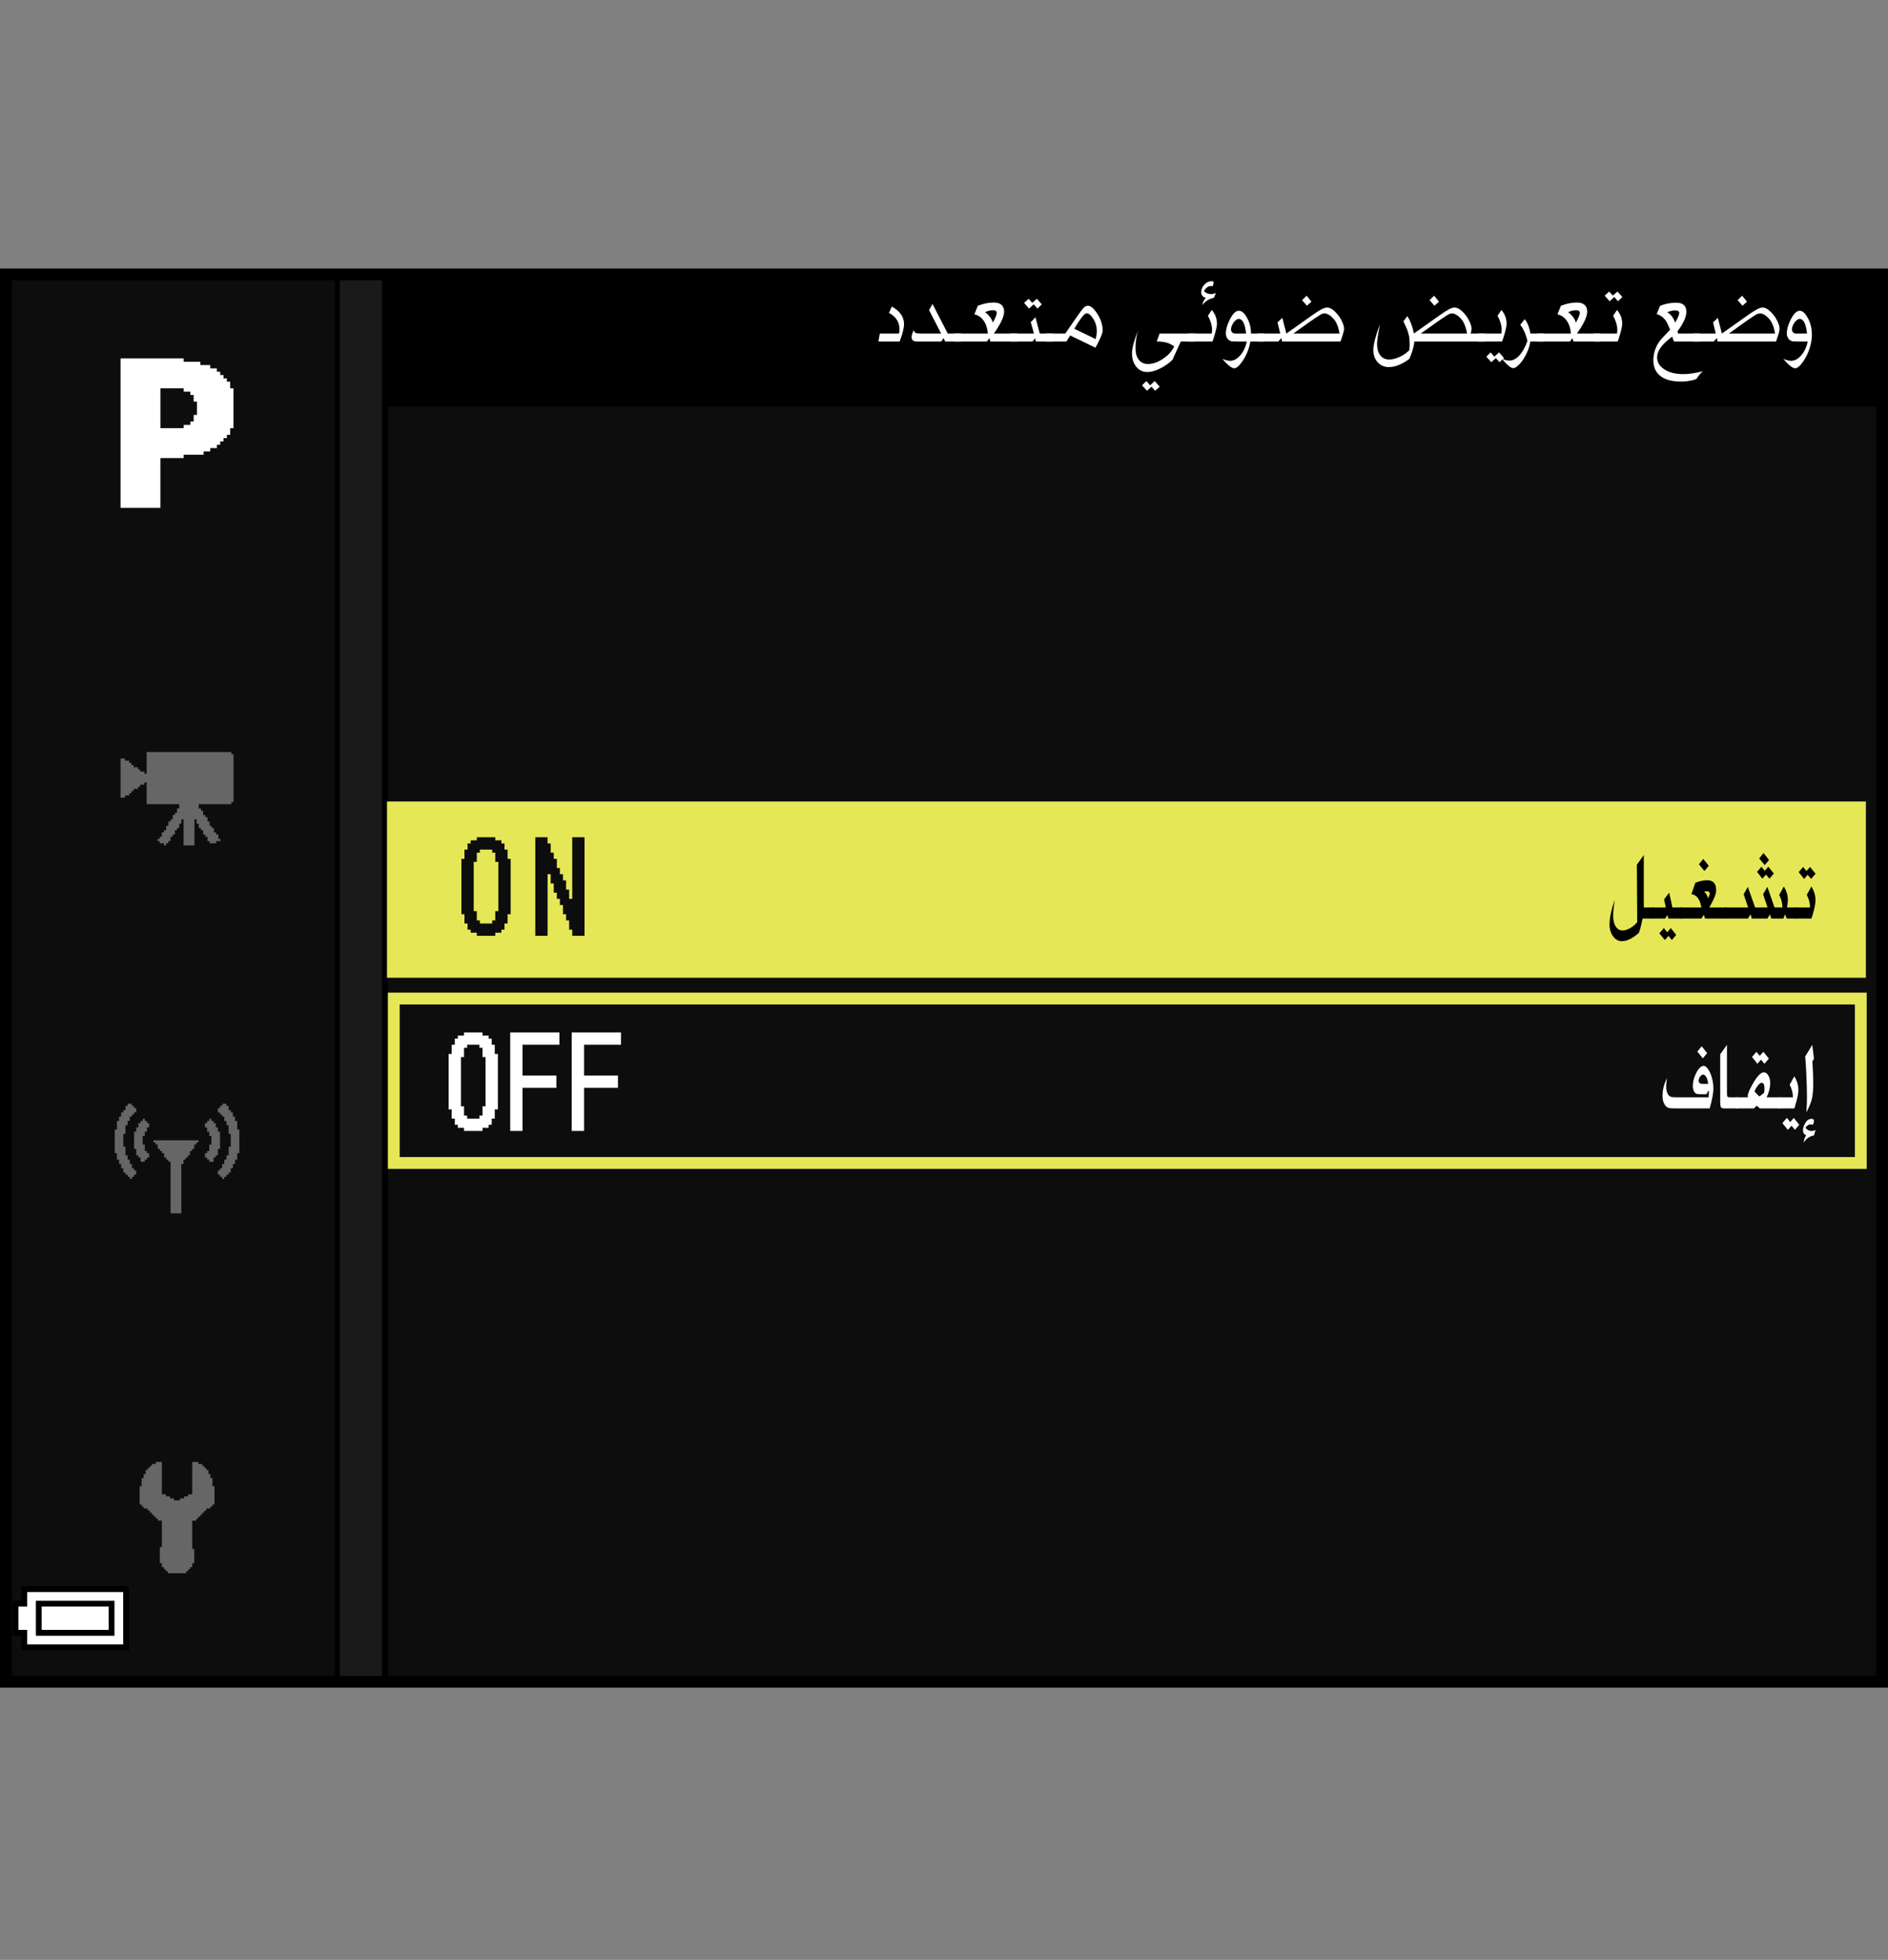 <?xml version="1.0" encoding="utf-8"?>
<!-- Generator: Adobe Illustrator 28.0.0, SVG Export Plug-In . SVG Version: 6.00 Build 0)  -->
<!DOCTYPE svg PUBLIC "-//W3C//DTD SVG 1.1//EN" "http://www.w3.org/Graphics/SVG/1.1/DTD/svg11.dtd">
<svg version="1.1" id="レイヤー_1" xmlns="http://www.w3.org/2000/svg" xmlns:xlink="http://www.w3.org/1999/xlink" x="0px"
	 y="0px" width="159.515px" height="165.567px" viewBox="0 0 159.515 165.567" style="enable-background:new 0 0 159.515 165.567;"
	 xml:space="preserve">
<rect x="0" y="0" width="159.515" height="165.567" fill="#808080" stroke="none"/>
<g id="waku_1_">
	<rect x="0.499" style="fill:none;" width="158.766" height="165.567"/>
</g>
<g id="back">
	<path style="fill:#0D0D0D;" d="M0.526,23.324h158.738V142.382H0.526V23.324z"/>
	<rect x="0.523" y="23.324" width="158.737" height="11.029"/>
	<polygon points="0.523,142.382 0.523,23.324 32.77,23.324 32.77,142.382 	"/>
	<polygon style="fill:#1A1A1A;" points="0.523,142.382 0.523,23.324 32.269,23.324 32.269,142.382 	"/>
	<rect x="0.523" y="23.324" width="28.184" height="119.058"/>
	<rect x="0.523" y="23.324" style="fill:#0D0D0D;" width="27.765" height="119.058"/>
	<rect x="32.697" y="67.71" style="fill:#E5E757;" width="124.948" height="14.889"/>
	<g>
		<path style="fill:#E5E757;" d="M156.718,84.856v12.889H33.77V84.856H156.718 M157.718,83.856H32.77v14.889H157.717V83.856H157.718z"/>
	</g>
</g>
<g id="parts">
	<g>
		<polygon points="6.351,133.999 1.802,133.999 1.802,134.616 1.802,135.229 1.433,135.229 1.063,135.229 1.063,136.706 
			1.063,138.183 1.433,138.183 1.802,138.183 1.802,138.796 1.802,139.409 6.351,139.409 10.9,139.409 10.9,136.706 
			10.9,133.999 		"/>
		<polygon style="fill:#FFFFFF;" points="6.351,134.491 10.408,134.491 10.408,136.706 10.408,138.917 6.351,138.917 2.293,138.917 
			2.293,138.304 2.293,137.69 1.924,137.69 1.556,137.69 1.556,136.706 1.556,135.722 1.924,135.722 2.293,135.722 2.293,135.108 
			2.293,134.491 		"/>
		<polygon points="6.351,135.229 3.03,135.229 3.03,136.706 3.03,138.183 6.351,138.183 9.67,138.183 9.67,136.706 
			9.67,135.229 		"/>
		<polygon style="fill:#FFFFFF;" points="6.351,135.722 9.178,135.722 9.178,136.706 9.178,137.69 6.351,137.69 3.522,137.69 
			3.522,136.706 3.522,135.722 		"/>
	</g>
	<g>
		<polygon style="fill-rule:evenodd;clip-rule:evenodd;fill:#666666;" points="13.677,123.503 13.677,126.237 13.847,126.237 14.019,126.237 14.019,126.409 14.188,126.409 
			14.36,126.409 14.36,126.581 14.53,126.581 14.702,126.581 14.702,126.749 14.874,126.749 15.044,126.749 15.214,126.749 
			15.214,126.581 15.386,126.581 15.558,126.581 15.558,126.409 15.729,126.409 15.897,126.409 15.897,126.237 16.069,126.237 
			16.241,126.237 16.241,123.503 16.583,123.503 16.755,123.503 16.755,123.675 16.925,123.675 17.097,123.675 17.097,123.843 
			17.268,123.843 17.268,124.015 17.437,124.015 17.437,124.183 17.608,124.183 17.608,124.358 17.608,124.526 17.78,124.526 
			17.78,124.87 17.952,124.87 17.952,125.042 17.952,125.214 17.952,125.382 17.952,125.554 18.122,125.554 18.122,126.237 
			18.122,126.749 18.122,126.921 18.122,127.093 17.952,127.093 17.952,127.265 17.78,127.265 17.78,127.433 17.608,127.433 
			17.437,127.433 17.437,127.604 17.268,127.604 17.268,127.776 17.097,127.776 17.097,127.948 16.925,127.948 16.925,128.12 
			16.755,128.12 16.755,128.288 16.583,128.288 16.583,128.46 16.413,128.46 16.241,128.46 16.241,129.659 
			16.241,130.171 16.241,130.511 16.241,130.686 16.241,130.854 16.413,130.854 16.413,131.026 16.413,131.71 16.413,131.882 
			16.413,132.054 16.241,132.054 16.241,132.226 16.241,132.393 16.069,132.393 16.069,132.565 15.897,132.565 15.897,132.737 
			15.729,132.737 15.729,132.905 15.558,132.905 15.044,132.905 14.36,132.905 14.188,132.905 14.188,132.737 14.019,132.737 
			14.019,132.565 13.847,132.565 13.847,132.393 13.677,132.393 13.677,132.226 13.677,132.054 13.503,132.054 13.503,131.882 
			13.503,131.71 13.503,131.194 13.503,130.686 13.677,130.686 13.677,130.511 13.677,130.343 13.677,130.171 
			13.677,129.999 13.677,129.659 13.677,129.147 13.677,128.8 13.677,128.46 13.503,128.46 13.335,128.46 
			13.335,128.288 13.163,128.288 13.163,128.12 12.991,128.12 12.991,127.948 12.821,127.948 12.821,127.776 12.651,127.776 
			12.651,127.604 12.479,127.604 12.479,127.433 12.308,127.433 12.136,127.433 12.136,127.265 11.966,127.265 11.966,127.093 
			11.796,127.093 11.796,126.921 11.796,126.749 11.796,126.237 11.796,125.722 11.796,125.554 11.966,125.554 11.966,125.382 
			11.966,125.214 11.966,125.042 11.966,124.87 12.136,124.87 12.136,124.698 12.136,124.526 12.308,124.526 12.308,124.358 
			12.308,124.183 12.479,124.183 12.479,124.015 12.651,124.015 12.651,123.843 12.821,123.843 12.821,123.675 12.991,123.675 
			13.163,123.675 13.163,123.503 13.335,123.503 13.503,123.503 		"/>
	</g>
	<g>
		<polygon style="fill-rule:evenodd;clip-rule:evenodd;fill:#666666;" points="10.784,93.245 10.964,93.245 11.147,93.245 11.147,93.425 11.327,93.425 11.327,93.608 
			11.509,93.608 11.509,93.788 11.509,93.972 11.327,93.972 11.327,94.151 11.147,94.151 11.147,94.331 10.964,94.331 
			10.964,94.515 10.964,94.698 10.784,94.698 10.784,95.058 10.601,95.058 10.601,95.241 10.601,95.784 10.421,95.784 
			10.421,95.968 10.421,96.147 10.421,96.331 10.421,96.874 10.601,96.874 10.601,97.058 10.601,97.237 10.601,97.421 
			10.601,97.601 10.784,97.601 10.784,97.784 10.784,97.964 10.964,97.964 10.964,98.143 10.964,98.327 11.147,98.327 
			11.147,98.507 11.147,98.69 11.327,98.69 11.327,98.874 11.509,98.874 11.509,99.233 11.327,99.233 11.327,99.413 11.147,99.413 
			11.147,99.597 10.964,99.597 10.964,99.413 10.784,99.413 10.784,99.233 10.601,99.233 10.601,99.054 10.421,99.054 
			10.421,98.874 10.421,98.69 10.237,98.69 10.237,98.327 10.058,98.327 10.058,98.143 10.058,97.964 9.876,97.964 9.876,97.784 
			9.876,97.601 9.876,97.421 9.694,97.421 9.694,96.874 9.694,96.511 9.694,95.784 9.694,95.604 9.694,95.421 9.876,95.421 
			9.876,94.878 9.876,94.698 10.058,94.698 10.058,94.515 10.058,94.331 10.237,94.331 10.237,94.151 10.237,93.972 10.421,93.972 
			10.421,93.788 10.601,93.788 10.601,93.608 10.601,93.425 10.784,93.425 		"/>
		<polygon style="fill-rule:evenodd;clip-rule:evenodd;fill:#666666;" points="12.417,94.878 12.601,94.878 12.601,95.058 12.601,95.241 12.417,95.241 12.417,95.421 
			12.417,95.604 12.235,95.604 12.235,95.784 12.235,95.968 12.054,95.968 12.054,96.147 12.054,96.331 12.054,96.511 12.054,96.69 
			12.235,96.69 12.235,96.874 12.235,97.058 12.235,97.237 12.417,97.237 12.417,97.421 12.601,97.421 12.601,97.601 12.601,97.784 
			12.417,97.784 12.417,97.964 12.235,97.964 12.235,98.143 12.054,98.143 11.874,98.143 11.874,97.964 11.874,97.784 11.69,97.784 
			11.69,97.601 11.509,97.601 11.509,97.421 11.509,97.237 11.509,97.058 11.327,97.058 11.327,96.874 11.327,96.331 11.327,95.784 
			11.327,95.604 11.509,95.604 11.509,95.421 11.509,95.241 11.69,95.241 11.69,95.058 11.69,94.878 11.874,94.878 11.874,94.698 
			12.054,94.698 12.054,94.515 12.235,94.515 12.235,94.698 12.417,94.698 		"/>
		<polygon style="fill-rule:evenodd;clip-rule:evenodd;fill:#666666;" points="13.144,96.331 13.686,96.331 14.05,96.331 14.597,96.331 14.96,96.331 15.503,96.331 
			15.866,96.331 16.411,96.331 16.593,96.331 16.772,96.331 16.772,96.511 16.593,96.511 16.593,96.69 16.411,96.69 16.411,96.874 
			16.411,97.058 16.229,97.058 16.229,97.237 16.046,97.237 16.046,97.421 16.046,97.601 15.866,97.601 15.866,97.784 
			15.684,97.784 15.684,97.964 15.503,97.964 15.503,98.143 15.503,98.327 15.321,98.327 15.321,98.507 15.321,98.69 15.321,98.874 
			15.321,99.054 15.321,99.597 15.321,100.143 15.321,100.687 15.321,101.229 15.321,101.776 15.321,102.14 15.321,102.319 
			15.321,102.503 15.14,102.503 14.597,102.503 14.413,102.503 14.413,102.319 14.413,102.14 14.413,101.956 14.413,101.776 
			14.413,101.229 14.413,100.687 14.413,100.143 14.413,99.597 14.413,99.054 14.413,98.507 14.413,98.327 14.413,98.143 
			14.233,98.143 14.233,97.964 14.05,97.964 14.05,97.784 13.87,97.784 13.87,97.601 13.87,97.421 13.686,97.421 13.686,97.237 
			13.507,97.237 13.507,97.058 13.325,97.058 13.325,96.874 13.325,96.69 13.144,96.69 13.144,96.511 12.962,96.511 12.962,96.331 
					"/>
		<polygon style="fill-rule:evenodd;clip-rule:evenodd;fill:#666666;" points="19.134,93.245 18.952,93.245 18.771,93.245 18.771,93.425 18.589,93.425 18.589,93.608 
			18.407,93.608 18.407,93.788 18.407,93.972 18.589,93.972 18.589,94.151 18.771,94.151 18.771,94.331 18.952,94.331 
			18.952,94.515 18.952,94.698 19.134,94.698 19.134,95.058 19.315,95.058 19.315,95.241 19.315,95.784 19.495,95.784 
			19.495,95.968 19.495,96.147 19.495,96.331 19.495,96.874 19.315,96.874 19.315,97.058 19.315,97.237 19.315,97.421 
			19.315,97.601 19.134,97.601 19.134,97.784 19.134,97.964 18.952,97.964 18.952,98.143 18.952,98.327 18.771,98.327 
			18.771,98.507 18.771,98.69 18.589,98.69 18.589,98.874 18.407,98.874 18.407,99.233 18.589,99.233 18.589,99.413 18.771,99.413 
			18.771,99.597 18.952,99.597 18.952,99.413 19.134,99.413 19.134,99.233 19.315,99.233 19.315,99.054 19.495,99.054 
			19.495,98.874 19.495,98.69 19.679,98.69 19.679,98.327 19.858,98.327 19.858,98.143 19.858,97.964 20.042,97.964 20.042,97.784 
			20.042,97.601 20.042,97.421 20.222,97.421 20.222,96.874 20.222,96.511 20.222,95.784 20.222,95.604 20.222,95.421 
			20.042,95.421 20.042,94.878 20.042,94.698 19.858,94.698 19.858,94.515 19.858,94.331 19.679,94.331 19.679,94.151 
			19.679,93.972 19.495,93.972 19.495,93.788 19.315,93.788 19.315,93.608 19.315,93.425 19.134,93.425 		"/>
		<polygon style="fill-rule:evenodd;clip-rule:evenodd;fill:#666666;" points="17.499,94.878 17.317,94.878 17.317,95.058 17.317,95.241 17.499,95.241 17.499,95.421 
			17.499,95.604 17.681,95.604 17.681,95.784 17.681,95.968 17.862,95.968 17.862,96.147 17.862,96.331 17.862,96.511 17.862,96.69 
			17.681,96.69 17.681,96.874 17.681,97.058 17.681,97.237 17.499,97.237 17.499,97.421 17.317,97.421 17.317,97.601 17.317,97.784 
			17.499,97.784 17.499,97.964 17.681,97.964 17.681,98.143 17.862,98.143 18.044,98.143 18.044,97.964 18.044,97.784 
			18.226,97.784 18.226,97.601 18.407,97.601 18.407,97.421 18.407,97.237 18.407,97.058 18.589,97.058 18.589,96.874 
			18.589,96.331 18.589,95.784 18.589,95.604 18.407,95.604 18.407,95.421 18.407,95.241 18.226,95.241 18.226,95.058 
			18.226,94.878 18.044,94.878 18.044,94.698 17.862,94.698 17.862,94.515 17.681,94.515 17.681,94.698 17.499,94.698 		"/>
	</g>
	<g>
		<polygon style="fill-rule:evenodd;clip-rule:evenodd;fill:#666666;" points="12.39,63.529 13.124,63.529 13.489,63.529 14.04,63.529 14.409,63.529 14.96,63.529 17.161,63.529 
			17.712,63.529 18.077,63.529 18.628,63.529 18.995,63.529 19.546,63.529 19.546,63.713 19.729,63.713 19.729,63.896 19.729,64.08 
			19.729,64.814 19.729,65.365 19.729,65.916 19.729,66.467 19.729,67.014 19.729,67.385 19.729,67.568 19.729,67.748 
			19.546,67.748 19.546,67.935 16.794,67.935 16.794,68.299 16.978,68.299 16.978,68.482 17.161,68.482 17.161,68.67 17.161,68.85 
			17.343,68.85 17.343,69.033 17.528,69.033 17.528,69.217 17.528,69.4 17.712,69.4 17.712,69.584 17.712,69.768 17.893,69.768 
			17.893,69.951 18.077,69.951 18.077,70.135 18.077,70.318 18.263,70.318 18.263,70.502 18.444,70.502 18.444,70.685 
			18.444,70.869 18.628,70.869 18.628,71.053 18.444,71.053 18.263,71.053 18.263,71.236 18.077,71.236 17.893,71.236 
			17.712,71.236 17.712,71.053 17.528,71.053 17.528,70.869 17.528,70.685 17.343,70.685 17.343,70.502 17.161,70.502 
			17.161,70.318 17.161,70.135 16.978,70.135 16.978,69.951 16.794,69.951 16.794,69.768 16.794,69.584 16.61,69.584 16.61,69.4 
			16.61,69.217 16.427,69.217 16.427,69.768 16.427,70.318 16.427,71.053 16.427,71.236 16.427,71.42 16.243,71.42 15.876,71.42 
			15.509,71.42 15.509,71.053 15.509,70.502 15.509,69.768 15.509,69.217 15.325,69.217 15.325,69.4 15.325,69.584 15.142,69.584 
			15.142,69.768 15.142,69.951 14.96,69.951 14.96,70.135 14.776,70.135 14.776,70.318 14.776,70.502 14.591,70.502 14.591,70.685 
			14.409,70.685 14.409,70.869 14.409,71.053 14.224,71.053 14.224,71.236 14.04,71.236 14.04,71.42 13.858,71.42 13.858,71.236 
			13.673,71.236 13.489,71.236 13.489,71.053 13.308,71.053 13.308,70.869 13.489,70.869 13.489,70.685 13.673,70.685 
			13.673,70.502 13.673,70.318 13.858,70.318 13.858,70.135 14.04,70.135 14.04,69.951 14.04,69.768 14.224,69.768 14.224,69.584 
			14.224,69.4 14.409,69.4 14.409,69.217 14.591,69.217 14.591,69.033 14.591,68.85 14.776,68.85 14.776,68.67 14.96,68.67 
			14.96,68.482 14.96,68.299 15.142,68.299 15.142,68.115 15.142,67.935 14.591,67.935 13.858,67.935 13.124,67.935 12.39,67.935 
			12.39,67.385 12.39,67.014 12.39,66.467 12.39,66.1 12.206,66.1 12.206,66.283 12.022,66.283 11.839,66.283 11.839,66.467 
			11.655,66.467 11.655,66.646 11.472,66.646 11.288,66.646 11.288,66.834 11.104,66.834 11.104,67.014 10.921,67.014 
			10.921,67.201 10.737,67.201 10.554,67.201 10.554,67.385 10.372,67.385 10.186,67.385 10.186,65.732 10.186,64.08 10.372,64.08 
			10.554,64.08 10.554,64.264 10.737,64.264 10.921,64.264 10.921,64.447 11.104,64.447 11.104,64.631 11.288,64.631 11.288,64.814 
			11.472,64.814 11.655,64.814 11.655,64.998 11.839,64.998 11.839,65.182 12.022,65.182 12.206,65.182 12.206,65.365 12.39,65.365 
			12.39,64.814 12.39,64.08 		"/>
	</g>
	<path style="fill-rule:evenodd;clip-rule:evenodd;fill:#FFFFFF;" d="M10.188,30.28h0.227h0.111h0.17h0.109h0.17h1.514h0.393h0.338h0.391h0.338h0.113h0.168h0.113h0.223h0.955
		v0.11v0.171h0.392h0.111h0.168h0.113h0.168h0.113h0.225h0.113v0.109v0.17h0.223h0.168h0.17h0.166h0.113v0.11v0.171h0.168h0.113
		h0.166h0.113v0.167v0.113h0.168h0.113v0.225v0.056h0.168h0.111v0.167v0.113h0.17h0.111v0.225v0.057h0.168h0.113v0.167v0.112v0.225
		v0.057h0.168h0.057h0.057v0.057v0.224v0.225v0.224v1.965v0.168v0.225v0.168v0.111h-0.113h-0.168v0.17v0.111v0.168v0.113h-0.17
		h-0.111V36.9v0.113h-0.225h-0.057v0.168v0.113h-0.168h-0.111v0.168v0.113H18.38h-0.055v0.164v0.113h-0.17h-0.109h-0.227h-0.055
		v0.168v0.113h-0.17h-0.109h-0.229h-0.053v0.168v0.057v0.057h-0.057h-1.627v0.281h-1.967v0.166v0.115v0.166v0.113v1.516v1.459v0.111
		v0.17v0.111v0.17v0.109H11.87h-1.684v-1.57v-1.572v-1.568v-0.395v-0.391v-0.394v-0.168v-0.17v-1.57v-1.572v-1.57V31.57v-0.392
		v-0.395v-0.338V30.28H10.188z M13.554,32.972v1.179v1.18v0.84h0.451h0.168h0.17h0.166h0.225h0.787V36.06v-0.168h0.055h0.226h0.111
		h0.168v-0.111v-0.168h0.055h0.227V35.05h0.111h0.166v-1.122h-0.11h-0.168V33.87v-0.225v-0.112v-0.167h-0.113h-0.168V33.31v-0.225
		H15.97h-0.168h-0.113h-0.168v-0.113v-0.167h-1.967V32.972L13.554,32.972z"/>
	<g>
		<polygon style="fill:#FFFFFF;" points="39.982,87.216 39.204,87.216 39.204,87.349 39.204,87.478 38.946,87.478 38.685,87.478 
			38.685,87.608 38.685,87.737 38.558,87.737 38.427,87.737 38.427,87.997 38.427,88.259 38.294,88.259 38.163,88.259 
			38.163,88.647 38.163,89.036 38.036,89.036 37.905,89.036 37.905,91.378 37.905,93.72 38.036,93.72 38.163,93.72 38.163,94.108 
			38.163,94.497 38.294,94.497 38.427,94.497 38.427,94.759 38.427,95.018 38.558,95.018 38.685,95.018 38.685,95.147 
			38.685,95.278 38.946,95.278 39.204,95.278 39.204,95.407 39.204,95.54 39.982,95.54 40.766,95.54 40.766,95.407 40.766,95.278 
			41.023,95.278 41.287,95.278 41.287,95.147 41.287,95.018 41.414,95.018 41.545,95.018 41.545,94.759 41.545,94.497 
			41.676,94.497 41.803,94.497 41.803,94.108 41.803,93.72 41.934,93.72 42.066,93.72 42.066,91.378 42.066,89.036 41.934,89.036 
			41.803,89.036 41.803,88.647 41.803,88.259 41.676,88.259 41.545,88.259 41.545,87.997 41.545,87.737 41.414,87.737 
			41.287,87.737 41.287,87.608 41.287,87.478 41.023,87.478 40.766,87.478 40.766,87.349 40.766,87.216 		"/>
		<polygon style="fill:#0D0D0D;" points="39.982,88.259 40.504,88.259 40.504,88.388 40.504,88.518 40.635,88.518 40.766,88.518 
			40.766,88.907 40.766,89.298 40.893,89.298 41.023,89.298 41.023,91.378 41.023,93.458 40.893,93.458 40.766,93.458 
			40.766,93.849 40.766,94.237 40.635,94.237 40.504,94.237 40.504,94.368 40.504,94.497 39.982,94.497 39.468,94.497 
			39.468,94.368 39.468,94.237 39.337,94.237 39.204,94.237 39.204,93.849 39.204,93.458 39.073,93.458 38.946,93.458 
			38.946,91.378 38.946,89.298 39.073,89.298 39.204,89.298 39.204,88.907 39.204,88.518 39.337,88.518 39.468,88.518 
			39.468,88.388 39.468,88.259 		"/>
		<polygon style="fill:#FFFFFF;" points="45.186,87.216 43.107,87.216 43.107,91.378 43.107,95.54 43.623,95.54 44.145,95.54 44.145,93.72 
			44.145,91.899 45.574,91.899 47.006,91.899 47.006,91.378 47.006,90.856 45.574,90.856 44.145,90.856 44.145,89.558 
			44.145,88.259 45.707,88.259 47.264,88.259 47.264,87.737 47.264,87.216 		"/>
		<polygon style="fill:#FFFFFF;" points="50.389,87.216 48.305,87.216 48.305,91.378 48.305,95.54 48.826,95.54 49.348,95.54 49.348,93.72 
			49.348,91.899 50.777,91.899 52.209,91.899 52.209,91.378 52.209,90.856 50.777,90.856 49.348,90.856 49.348,89.558 
			49.348,88.259 50.904,88.259 52.467,88.259 52.467,87.737 52.467,87.216 		"/>
	</g>
	<g>
		<polygon style="fill:#0D0D0D;" points="41.066,70.729 40.285,70.729 40.285,70.862 40.285,70.991 40.023,70.991 39.766,70.991 
			39.766,71.12 39.766,71.253 39.633,71.253 39.504,71.253 39.504,71.511 39.504,71.772 39.375,71.772 39.242,71.772 39.242,72.163 
			39.242,72.554 39.113,72.554 38.984,72.554 38.984,74.893 38.984,77.233 39.113,77.233 39.242,77.233 39.242,77.624 
			39.242,78.015 39.375,78.015 39.504,78.015 39.504,78.272 39.504,78.534 39.633,78.534 39.766,78.534 39.766,78.663 
			39.766,78.792 40.023,78.792 40.285,78.792 40.285,78.925 40.285,79.054 41.066,79.054 41.844,79.054 41.844,78.925 
			41.844,78.792 42.105,78.792 42.363,78.792 42.363,78.663 42.363,78.534 42.496,78.534 42.625,78.534 42.625,78.272 
			42.625,78.015 42.754,78.015 42.887,78.015 42.887,77.624 42.887,77.233 43.016,77.233 43.145,77.233 43.145,74.893 
			43.145,72.554 43.016,72.554 42.887,72.554 42.887,72.163 42.887,71.772 42.754,71.772 42.625,71.772 42.625,71.511 
			42.625,71.253 42.496,71.253 42.363,71.253 42.363,71.12 42.363,70.991 42.105,70.991 41.844,70.991 41.844,70.862 41.844,70.729 
					"/>
		<polygon style="fill:#E5E757;" points="41.066,71.772 41.586,71.772 41.586,71.901 41.586,72.03 41.715,72.03 41.844,72.03 41.844,72.421 
			41.844,72.812 41.977,72.812 42.105,72.812 42.105,74.893 42.105,76.972 41.977,76.972 41.844,76.972 41.844,77.362 
			41.844,77.753 41.715,77.753 41.586,77.753 41.586,77.882 41.586,78.015 41.066,78.015 40.543,78.015 40.543,77.882 
			40.543,77.753 40.414,77.753 40.285,77.753 40.285,77.362 40.285,76.972 40.156,76.972 40.023,76.972 40.023,74.893 
			40.023,72.812 40.156,72.812 40.285,72.812 40.285,72.421 40.285,72.03 40.414,72.03 40.543,72.03 40.543,71.901 40.543,71.772 		
			"/>
		<polygon style="fill:#0D0D0D;" points="45.746,70.729 45.227,70.729 45.227,74.893 45.227,79.054 45.746,79.054 46.266,79.054 
			46.266,76.452 46.266,73.851 46.395,73.851 46.527,73.851 46.527,74.241 46.527,74.632 46.656,74.632 46.785,74.632 
			46.785,75.022 46.785,75.413 46.918,75.413 47.047,75.413 47.047,75.675 47.047,75.933 47.176,75.933 47.305,75.933 
			47.305,76.194 47.305,76.452 47.438,76.452 47.566,76.452 47.566,76.843 47.566,77.233 47.695,77.233 47.828,77.233 
			47.828,77.495 47.828,77.753 47.957,77.753 48.086,77.753 48.086,78.143 48.086,78.534 48.219,78.534 48.348,78.534 
			48.348,78.792 48.348,79.054 48.867,79.054 49.387,79.054 49.387,74.893 49.387,70.729 48.867,70.729 48.348,70.729 
			48.348,73.331 48.348,75.933 48.219,75.933 48.086,75.933 48.086,75.542 48.086,75.151 47.957,75.151 47.828,75.151 
			47.828,74.761 47.828,74.374 47.695,74.374 47.566,74.374 47.566,74.112 47.566,73.851 47.438,73.851 47.305,73.851 
			47.305,73.593 47.305,73.331 47.176,73.331 47.047,73.331 47.047,72.94 47.047,72.554 46.918,72.554 46.785,72.554 46.785,72.292 
			46.785,72.03 46.656,72.03 46.527,72.03 46.527,71.643 46.527,71.253 46.395,71.253 46.266,71.253 46.266,70.991 46.266,70.729 		
			"/>
	</g>
</g>
<g>
	<path style="fill:#FFFFFF;" d="M75.351,25.899c0.686,0.378,1.028,0.873,1.028,1.485c0,0.222-0.06,0.528-0.178,0.918
		c-0.065,0.204-0.127,0.387-0.187,0.549h-1.798l0.121-0.675h1.62c0.026-0.138,0.04-0.258,0.04-0.36c0-0.606-0.297-1.068-0.891-1.386
		L75.351,25.899z"/>
	<path style="fill:#FFFFFF;" d="M81.199,28.177v0.675h-1.344l-0.13-0.288l-0.211,0.288H77.53c-0.156,0-0.27-0.018-0.34-0.054
		c-0.113-0.06-0.17-0.165-0.17-0.315s0.059-0.348,0.178-0.594c0.027,0.102,0.073,0.175,0.138,0.22
		c0.064,0.045,0.222,0.068,0.47,0.068h1.709l-1.021-1.98l0.292-0.522l1.288,2.502H81.199z"/>
	<path style="fill:#FFFFFF;" d="M85.962,28.177v0.675h-2.284l-0.089-0.279l-0.219,0.279h-2.762v-0.675h2.851
		c-0.026-0.426-0.143-0.786-0.348-1.08c-0.206-0.294-0.468-0.474-0.786-0.54l0.292-0.729c0.475-0.18,0.918-0.27,1.328-0.27
		c0.594,0,0.891,0.258,0.891,0.774c0,0.42-0.289,1.035-0.866,1.845C83.97,28.177,85.962,28.177,85.962,28.177z M83.881,27.259
		c0.221-0.396,0.332-0.672,0.332-0.828c0-0.15-0.101-0.225-0.3-0.225c-0.211,0-0.44,0.054-0.688,0.162
		C83.581,26.638,83.8,26.935,83.881,27.259z"/>
	<path style="fill:#FFFFFF;" d="M88.951,28.177v0.675h-1.426l-0.064-0.27l-0.234,0.27h-1.855v-0.675h1.984l-0.267-0.963l0.396-0.414
		l0.364,1.377C87.849,28.177,88.951,28.177,88.951,28.177z M88.019,25.71l-0.364,0.36l-0.315-0.36l-0.397,0.36l-0.421-0.486
		l0.389-0.342l0.3,0.342l0.396-0.342L88.019,25.71z"/>
	<path style="fill:#FFFFFF;" d="M88.36,28.177h1.644l0.883-1.278c0.324-0.468,0.545-0.763,0.66-0.886c0.116-0.123,0.236-0.185,0.361-0.185
		c0.248,0,0.52,0.232,0.813,0.697c0.294,0.465,0.441,0.923,0.441,1.373c0,0.15-0.063,0.366-0.19,0.648
		c-0.127,0.282-0.266,0.558-0.417,0.828l-2.139-1.035l-0.315,0.513H88.36V28.177z M92.572,28.645
		c0.064-0.252,0.097-0.474,0.097-0.666c0-0.408-0.113-0.777-0.34-1.107c-0.184-0.27-0.352-0.405-0.502-0.405
		c-0.081,0-0.168,0.048-0.26,0.144c-0.194,0.204-0.445,0.564-0.753,1.08l-0.049,0.081L92.572,28.645z"/>
	<path style="fill:#FFFFFF;" d="M100.987,28.177v0.675h-1.223l-0.705,1.539c-0.146,0.15-0.289,0.273-0.429,0.369
		c-0.632,0.444-1.202,0.666-1.709,0.666c-0.373,0-0.68-0.149-0.92-0.446s-0.36-0.676-0.36-1.138c0-0.426,0.176-1.08,0.526-1.962
		c-0.049,0.156-0.078,0.261-0.089,0.315c-0.092,0.396-0.138,0.804-0.138,1.224c0,0.414,0.093,0.74,0.279,0.977
		s0.444,0.355,0.773,0.355c0.535,0,1.086-0.246,1.652-0.738c0.216-0.186,0.405-0.435,0.567-0.747
		c-0.216-0.15-0.413-0.252-0.592-0.306c-0.248-0.072-0.523-0.108-0.826-0.108h-0.057l0.235-0.675
		C97.971,28.177,100.987,28.177,100.987,28.177z M96.492,32.551l0.364-0.36l0.316,0.36l0.389-0.36l0.421,0.477l-0.389,0.342
		l-0.3-0.342l-0.389,0.342L96.492,32.551z"/>
	<path style="fill:#FFFFFF;" d="M102.381,26.187c0.291,0.336,0.438,0.723,0.438,1.161c0,0.18-0.06,0.474-0.179,0.882
		c-0.075,0.27-0.143,0.477-0.202,0.621h-2.041v-0.675h1.984c0.016-0.096,0.024-0.204,0.024-0.324c0-0.348-0.116-0.741-0.349-1.179
		L102.381,26.187z M102.728,24.756l-0.17,0.405c-0.399,0.078-0.727,0.285-0.979,0.621c0.043-0.252,0.143-0.459,0.3-0.621
		c-0.26-0.066-0.39-0.228-0.39-0.486c0-0.234,0.091-0.446,0.271-0.635s0.382-0.284,0.604-0.284c0.113,0,0.17,0.04,0.17,0.117
		c0,0.048-0.026,0.153-0.081,0.315c-0.048-0.018-0.086-0.027-0.113-0.027c-0.254,0-0.459,0.144-0.615,0.432
		c0.167,0.168,0.364,0.252,0.591,0.252C102.434,24.847,102.572,24.816,102.728,24.756z"/>
	<path style="fill:#FFFFFF;" d="M105.693,28.177h1.134v0.675h-1.183l-0.008,0.027c-0.113,0.618-0.335,1.164-0.664,1.638
		c-0.275,0.396-0.508,0.594-0.696,0.594c-0.211,0-0.546-0.264-1.005-0.792c0.286,0.108,0.505,0.162,0.656,0.162
		c0.308,0,0.594-0.151,0.858-0.455c0.265-0.303,0.451-0.694,0.559-1.174h-0.891c-0.211,0-0.354-0.009-0.429-0.027
		c-0.13-0.03-0.238-0.108-0.324-0.234c-0.087-0.126-0.13-0.267-0.13-0.423c0-0.294,0.084-0.627,0.251-0.999
		c0.275-0.612,0.557-0.918,0.843-0.918c0.243,0,0.475,0.198,0.696,0.594s0.332,0.831,0.332,1.305v0.027H105.693z M105.28,28.177
		c-0.086-0.822-0.294-1.233-0.624-1.233c-0.075,0-0.148,0.027-0.218,0.081c-0.119,0.09-0.221,0.213-0.305,0.369
		c-0.083,0.156-0.125,0.3-0.125,0.432c0,0.102,0.032,0.186,0.097,0.252s0.146,0.099,0.243,0.099H105.28z"/>
	<path style="fill:#FFFFFF;" d="M108.683,28.177l2.188-1.548c0.291-0.21,0.542-0.372,0.753-0.486c0.194-0.108,0.364-0.162,0.51-0.162
		c0.222,0,0.471,0.144,0.746,0.432c0.188,0.198,0.35,0.429,0.481,0.693c0.132,0.264,0.198,0.489,0.198,0.675
		c0,0.048-0.008,0.105-0.024,0.171c-0.048,0.204-0.097,0.375-0.146,0.513l-0.13,0.387h-4.94l-0.057-0.297l-0.268,0.297h-1.758
		v-0.675h1.928l-0.227-0.945l0.405-0.378L108.683,28.177z M113.178,28.177c-0.016-0.108-0.032-0.189-0.048-0.243
		c-0.098-0.45-0.265-0.801-0.503-1.053c-0.259-0.27-0.505-0.405-0.736-0.405c-0.125,0-0.281,0.066-0.47,0.198
		c-0.087,0.054-0.228,0.147-0.422,0.279l-0.389,0.27l-1.336,0.954H113.178z M110.805,25.485l-0.381,0.342l-0.413-0.468l0.381-0.378
		L110.805,25.485z"/>
	<path style="fill:#FFFFFF;" d="M119.455,28.177l2.188-1.548c0.313-0.222,0.563-0.385,0.753-0.49c0.188-0.105,0.356-0.158,0.502-0.158
		c0.227,0,0.479,0.144,0.754,0.432c0.188,0.198,0.35,0.429,0.481,0.693c0.133,0.264,0.198,0.489,0.198,0.675
		c0,0.084-0.024,0.207-0.072,0.369l-0.009,0.027h1.207v0.675h-5.961c-0.006,0.096-0.017,0.183-0.033,0.261
		c-0.075,0.384-0.205,0.786-0.389,1.206c-0.632,0.462-1.204,0.693-1.717,0.693c-0.395,0-0.715-0.137-0.96-0.41
		c-0.246-0.273-0.368-0.623-0.368-1.048c0-0.318,0.103-0.798,0.308-1.44c0.048-0.156,0.132-0.393,0.251-0.711l-0.032,0.171
		c-0.141,0.744-0.211,1.233-0.211,1.467c0,0.414,0.091,0.739,0.271,0.977c0.181,0.237,0.431,0.355,0.749,0.355
		c0.271,0,0.567-0.075,0.891-0.225s0.597-0.339,0.818-0.567c0.017-0.216,0.024-0.39,0.024-0.522c0-0.084-0.003-0.153-0.008-0.207
		v-0.036c0-0.3-0.073-0.639-0.219-1.017c-0.049-0.12-0.148-0.336-0.3-0.648l0.34-0.45C119.187,27.163,119.369,27.655,119.455,28.177
		z M123.95,28.177c-0.016-0.108-0.032-0.189-0.048-0.243c-0.098-0.45-0.265-0.801-0.503-1.053c-0.259-0.27-0.505-0.405-0.736-0.405
		c-0.113,0-0.271,0.066-0.47,0.198c-0.07,0.042-0.211,0.135-0.422,0.279c-0.07,0.048-0.202,0.141-0.396,0.279l-1.337,0.945
		C120.038,28.177,123.95,28.177,123.95,28.177z M121.577,25.485l-0.381,0.342l-0.413-0.468l0.381-0.378L121.577,25.485z"/>
	<path style="fill:#FFFFFF;" d="M126.851,26.187c0.291,0.336,0.438,0.723,0.438,1.161c0,0.18-0.06,0.474-0.179,0.882
		c-0.075,0.27-0.143,0.477-0.202,0.621h-2.041v-0.675h1.984c0.016-0.096,0.024-0.204,0.024-0.324c0-0.348-0.116-0.741-0.349-1.179
		L126.851,26.187z M125.579,30.129l0.364-0.36l0.315,0.36l0.397-0.36l0.421,0.486l-0.389,0.342l-0.3-0.342l-0.396,0.342
		L125.579,30.129z"/>
	<path style="fill:#FFFFFF;" d="M129.305,28.177h1.158v0.675h-1.166c-0.065,0.414-0.208,0.822-0.43,1.224
		c-0.156,0.288-0.333,0.531-0.53,0.729s-0.358,0.297-0.482,0.297c-0.205,0-0.537-0.276-0.996-0.828
		c0.227,0.126,0.451,0.189,0.672,0.189c0.292,0,0.571-0.146,0.839-0.437s0.495-0.7,0.685-1.229
		c-0.065-0.252-0.138-0.477-0.219-0.675c-0.103-0.252-0.232-0.48-0.389-0.684l0.372-0.477
		C129.057,27.255,129.218,27.661,129.305,28.177z"/>
	<path style="fill:#FFFFFF;" d="M135.225,28.177v0.675h-2.284l-0.089-0.279l-0.219,0.279h-2.762v-0.675h2.851
		c-0.026-0.426-0.143-0.786-0.348-1.08c-0.206-0.294-0.468-0.474-0.786-0.54l0.292-0.729
		c0.475-0.18,0.918-0.27,1.328-0.27c0.594,0,0.891,0.258,0.891,0.774c0,0.42-0.289,1.035-0.866,1.845
		C133.233,28.177,135.225,28.177,135.225,28.177z M133.144,27.259c0.221-0.396,0.332-0.672,0.332-0.828
		c0-0.15-0.101-0.225-0.3-0.225c-0.211,0-0.44,0.054-0.688,0.162C132.845,26.638,133.063,26.935,133.144,27.259z"/>
	<path style="fill:#FFFFFF;" d="M136.619,26.187c0.291,0.336,0.438,0.723,0.438,1.161c0,0.18-0.06,0.474-0.179,0.882
		c-0.075,0.27-0.143,0.477-0.202,0.621h-2.041v-0.675h1.984c0.016-0.096,0.024-0.204,0.024-0.324
		c0-0.348-0.116-0.741-0.349-1.179L136.619,26.187z M137.072,25.089l-0.372,0.36l-0.308-0.36l-0.397,0.36l-0.421-0.477
		l0.389-0.342l0.3,0.342l0.396-0.342L137.072,25.089z"/>
	<path style="fill:#FFFFFF;" d="M143.626,28.177v0.675H141.431l-0.154-0.414l-0.064,0.045l-0.283,0.234
		c-0.616,0.51-0.924,1.002-0.924,1.476c0,0.414,0.208,0.753,0.624,1.017c0.415,0.264,0.947,0.396,1.596,0.396
		c0.453,0,1.001-0.081,1.644-0.243c-0.081,0.066-0.173,0.159-0.275,0.279c-0.054,0.066-0.097,0.123-0.129,0.171
		l-0.081,0.126c-0.038,0.06-0.108,0.105-0.211,0.135c-0.378,0.108-0.759,0.162-1.142,0.162
		c-0.751,0-1.329-0.154-1.733-0.463c-0.405-0.309-0.607-0.751-0.607-1.328c0-0.57,0.161-1.092,0.485-1.566
		c0.108-0.156,0.332-0.408,0.673-0.756c0.064-0.066,0.135-0.141,0.21-0.225l0.049-0.045l-0.04-0.09
		c-0.125-0.294-0.218-0.494-0.28-0.599s-0.155-0.214-0.279-0.329c-0.167-0.156-0.348-0.255-0.542-0.297l0.283-0.693
		c0.405-0.18,0.866-0.27,1.385-0.27c0.562,0,0.843,0.255,0.843,0.765c0,0.198-0.055,0.423-0.162,0.675
		c-0.141,0.324-0.338,0.648-0.592,0.972l0.057,0.189h1.844V28.177z M141.527,27.259c0.232-0.39,0.349-0.666,0.349-0.828
		c0-0.138-0.116-0.207-0.349-0.207c-0.178,0-0.396,0.048-0.655,0.144C141.206,26.602,141.425,26.898,141.527,27.259z"/>
	<path style="fill:#FFFFFF;" d="M145.48,28.177l2.188-1.548c0.291-0.21,0.542-0.372,0.753-0.486c0.194-0.108,0.364-0.162,0.51-0.162
		c0.222,0,0.471,0.144,0.746,0.432c0.188,0.198,0.35,0.429,0.481,0.693c0.132,0.264,0.198,0.489,0.198,0.675
		c0,0.048-0.008,0.105-0.024,0.171c-0.048,0.204-0.097,0.375-0.146,0.513l-0.13,0.387h-4.94l-0.057-0.297l-0.268,0.297h-1.758
		v-0.675h1.928l-0.227-0.945l0.405-0.378L145.48,28.177z M149.975,28.177c-0.016-0.108-0.032-0.189-0.048-0.243
		c-0.098-0.45-0.265-0.801-0.503-1.053c-0.259-0.27-0.505-0.405-0.736-0.405c-0.125,0-0.281,0.066-0.47,0.198
		c-0.087,0.054-0.228,0.147-0.422,0.279l-0.389,0.27l-1.336,0.954H149.975z M147.602,25.485l-0.381,0.342l-0.413-0.468
		l0.381-0.378L147.602,25.485z"/>
	<path style="fill:#FFFFFF;" d="M152.737,28.852h-0.891c-0.211,0-0.354-0.009-0.429-0.027c-0.13-0.03-0.238-0.108-0.324-0.234
		c-0.087-0.126-0.13-0.267-0.13-0.423c0-0.294,0.084-0.627,0.251-0.999c0.275-0.612,0.557-0.918,0.843-0.918
		c0.188,0,0.372,0.132,0.551,0.396c0.318,0.468,0.478,1.011,0.478,1.629c0,0.366-0.066,0.753-0.198,1.161
		c-0.133,0.408-0.307,0.768-0.522,1.08c-0.275,0.396-0.508,0.594-0.696,0.594c-0.211,0-0.546-0.264-1.005-0.792
		c0.286,0.108,0.505,0.162,0.656,0.162c0.308,0,0.594-0.151,0.858-0.455C152.443,29.723,152.63,29.332,152.737,28.852z
		 M152.673,28.177c-0.086-0.822-0.294-1.233-0.624-1.233c-0.075,0-0.148,0.027-0.218,0.081
		c-0.119,0.09-0.221,0.213-0.305,0.369c-0.083,0.156-0.125,0.3-0.125,0.432c0,0.102,0.032,0.186,0.097,0.252
		s0.146,0.099,0.243,0.099H152.673z"/>
</g>
<g id="waku">
	<rect x="0.5" y="23.185" style="fill:none;stroke:#000000;" width="158.515" height="118.887"/>
</g>
<g>
	<path d="M138.785,77.601l-0.037,0.14l-0.105,0.48c-0.04,0.173-0.1,0.37-0.18,0.59
		c-0.535,0.467-1.013,0.7-1.433,0.7c-0.29,0-0.536-0.137-0.739-0.41
		c-0.202-0.273-0.304-0.606-0.304-1c0-0.54,0.147-1.24,0.442-2.1
		c-0.09,0.58-0.135,1.036-0.135,1.369c0,0.374,0.071,0.672,0.214,0.896s0.334,0.335,0.574,0.335
		c0.199,0,0.416-0.065,0.648-0.195s0.431-0.298,0.596-0.505l-0.029-4.85l0.585-0.82v4.43h0.825
		v0.94H138.785z"/>
	<path d="M141.027,75.411l0.271,1.25h0.802v0.94h-1.147l-0.075-0.31l-0.194,0.31h-1.08v-0.94h1.14
		l-0.149-0.68L141.027,75.411z M140.195,78.842l0.382-0.44l0.285,0.351l0.3-0.351l0.458,0.58
		l-0.368,0.43l-0.284-0.35l-0.308,0.35L140.195,78.842z"/>
	<path d="M145.827,76.661v0.94h-1.763l-0.112-0.32l-0.202,0.32h-1.763v-0.94h1.763
		c-0.125-0.706-0.408-1.079-0.848-1.119l0.337-0.971c0.38-0.14,0.708-0.21,0.982-0.21
		c0.516,0,0.773,0.271,0.773,0.811c0,0.133-0.016,0.253-0.046,0.359
		c-0.069,0.247-0.225,0.584-0.465,1.011l-0.067,0.119H145.827z M144.372,73.141l-0.367,0.44
		l-0.465-0.57l0.367-0.45L144.372,73.141z M144.296,75.882c0.105-0.167,0.158-0.297,0.158-0.391
		c0-0.133-0.075-0.199-0.226-0.199c-0.05,0-0.135,0.013-0.255,0.04
		c0.09,0.066,0.161,0.146,0.214,0.239C144.241,75.665,144.277,75.768,144.296,75.882z"/>
	<path d="M150.98,76.661h0.862v0.94h-0.878l-0.157-0.36l-0.128,0.36h-1.027l-0.112-0.36
		l-0.21,0.36h-1.32l-0.112-0.36l-0.218,0.36h-1.957v-0.94h1.973l-0.375-1.119l0.353-0.62
		l0.614,1.739h1.051l-0.375-1.119l0.359-0.62l0.607,1.739h0.668V76.621
		c0-0.039-0.008-0.116-0.022-0.229c-0.035-0.273-0.12-0.536-0.255-0.79l0.39-0.71
		c0.229,0.36,0.345,0.747,0.345,1.16C151.054,76.205,151.03,76.408,150.98,76.661z M149.87,73.792
		l-0.375,0.439l-0.285-0.35l-0.308,0.35l-0.45-0.58l0.368-0.43l0.277,0.34l0.308-0.34
		L149.87,73.792z M149.464,72.651l-0.367,0.431l-0.465-0.561l0.367-0.46L149.464,72.651z"/>
	<path d="M151.73,76.661h1.2c-0.006-0.38-0.098-0.732-0.278-1.06l0.391-0.71
		c0.229,0.366,0.345,0.75,0.345,1.15c0,0.233-0.053,0.546-0.157,0.939
		c-0.03,0.12-0.09,0.327-0.18,0.62h-1.32V76.661z M153.395,73.811l-0.375,0.44l-0.293-0.351
		l-0.3,0.351l-0.457-0.58l0.375-0.431l0.277,0.341l0.308-0.341L153.395,73.811z"/>
</g>
<g>
	<path style="fill:#FFFFFF;" d="M144.448,93.637h-2.843c-0.31,0-0.515-0.014-0.615-0.04
		c-0.154-0.04-0.281-0.153-0.378-0.34c-0.098-0.187-0.146-0.406-0.146-0.66
		c0-0.54,0.127-1.047,0.382-1.52c-0.05,0.26-0.074,0.479-0.074,0.659
		c0,0.434,0.095,0.721,0.285,0.86c0.034,0.026,0.097,0.054,0.188,0.08
		c0.14,0.014,0.295,0.02,0.465,0.02h2.647c0.015-0.192,0.022-0.329,0.022-0.409
		c0-0.014-0.005-0.073-0.016-0.181l-0.194,0.33h-0.436c-0.18,0-0.3-0.007-0.359-0.02
		c-0.101-0.021-0.185-0.096-0.252-0.226s-0.101-0.281-0.101-0.455c0-0.3,0.072-0.613,0.217-0.939
		c0.226-0.5,0.458-0.75,0.698-0.75c0.074,0,0.14,0.023,0.194,0.07
		c0.186,0.159,0.337,0.413,0.454,0.76s0.176,0.713,0.176,1.1c0,0.36-0.097,0.887-0.292,1.58
		L144.448,93.637z M144.238,88.967l-0.367,0.439l-0.466-0.569l0.368-0.45L144.238,88.967z
		 M144.313,91.567c-0.006-0.206-0.051-0.39-0.136-0.55s-0.177-0.24-0.277-0.24
		c-0.075,0-0.147,0.04-0.217,0.12c-0.11,0.127-0.165,0.26-0.165,0.4
		c0,0.18,0.119,0.27,0.359,0.27H144.313z"/>
	<path style="fill:#FFFFFF;" d="M146.78,93.637h-1.14c-0.061,0-0.123-0.019-0.188-0.055
		c-0.065-0.037-0.101-0.136-0.105-0.295l-0.008-0.19v-4.03l0.57-0.8v4.03
		c0,0.16,0.01,0.267,0.03,0.32c0.02,0.053,0.1,0.079,0.239,0.079h0.601V93.637z"/>
	<path style="fill:#FFFFFF;" d="M148.198,93.637h-1.53V92.697h1.013c-0.011-0.026-0.016-0.06-0.016-0.1
		c0-0.146,0.072-0.363,0.218-0.65c0.46-0.906,0.84-1.359,1.14-1.359
		c0.15,0,0.278,0.088,0.383,0.265c0.105,0.177,0.157,0.396,0.157,0.655
		c0,0.36-0.1,0.757-0.3,1.189h1.133v0.94h-1.703l-0.284-0.23L148.198,93.637z M149.45,89.427
		l-0.375,0.44l-0.292-0.351l-0.301,0.351l-0.457-0.58l0.375-0.431l0.277,0.34l0.308-0.34
		L149.45,89.427z M149.044,92.317c0.025-0.1,0.038-0.21,0.038-0.33
		c0-0.346-0.08-0.52-0.24-0.52c-0.09,0-0.2,0.085-0.33,0.255s-0.223,0.332-0.277,0.485
		l0.338,0.35c0.039,0.04,0.067,0.061,0.082,0.061c0.01-0.007,0.032-0.021,0.067-0.04
		L149.044,92.317z"/>
	<path style="fill:#FFFFFF;" d="M150.283,92.697h1.2c-0.006-0.38-0.098-0.732-0.278-1.06l0.391-0.71
		c0.229,0.36,0.345,0.743,0.345,1.15c0,0.246-0.053,0.56-0.157,0.939
		c-0.03,0.12-0.09,0.327-0.18,0.62h-1.32V92.697z M150.59,94.877l0.382-0.44l0.285,0.351
		l0.3-0.351l0.458,0.58l-0.367,0.43l-0.285-0.35l-0.308,0.35L150.59,94.877z"/>
	<path style="fill:#FFFFFF;" d="M153.395,95.457l-0.135,0.46c-0.36,0.066-0.65,0.27-0.87,0.609
		c0.024-0.246,0.098-0.456,0.217-0.63c-0.185-0.053-0.277-0.196-0.277-0.43
		c0-0.187,0.078-0.403,0.232-0.65c0.125-0.199,0.293-0.3,0.503-0.3
		c0.13,0,0.195,0.061,0.195,0.18c0,0.094-0.033,0.204-0.098,0.33
		c-0.065-0.026-0.123-0.04-0.173-0.04c-0.185,0-0.335,0.097-0.45,0.29
		c0.146,0.181,0.328,0.271,0.548,0.271C153.158,95.547,153.26,95.517,153.395,95.457z M152.623,93.967
		c0.03-0.514,0.045-0.946,0.045-1.3c0-0.474-0.018-1.113-0.053-1.92
		c-0.03-0.66-0.062-1.157-0.098-1.49l0.601-0.99l0.143,1.18l-0.136,0.21l0.008,0.12
		c0.045,0.721,0.067,1.317,0.067,1.79c0,0.474-0.037,0.891-0.112,1.25
		C153.033,93.083,152.877,93.467,152.623,93.967z"/>
</g>
</svg>
